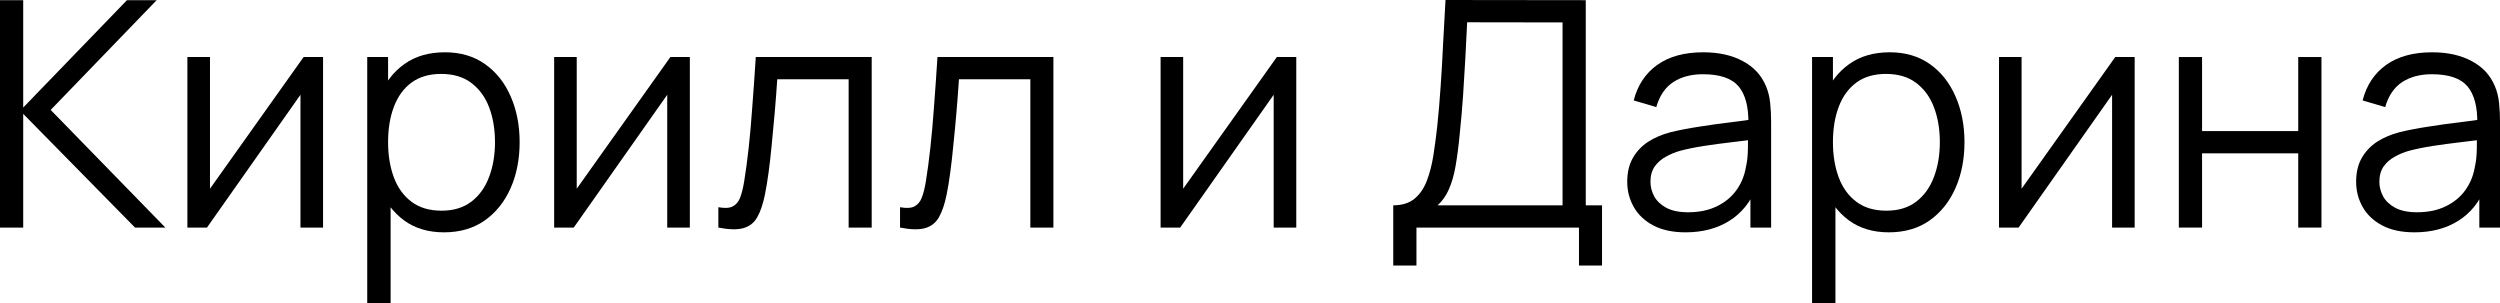 <?xml version="1.0" encoding="UTF-8"?> <svg xmlns="http://www.w3.org/2000/svg" viewBox="0 0 102.891 12.487" fill="none"><path d="M0 9.366V0.007H0.955V4.426L5.226 0.007H6.448L2.086 4.524L6.805 9.366H5.557L0.955 4.686V9.366H0Z" fill="black"></path><path d="M13.296 2.347V9.366H12.366V3.9L8.518 9.366H7.712V2.347H8.642V7.767L12.496 2.347H13.296Z" fill="black"></path><path d="M18.273 9.562C17.627 9.562 17.081 9.399 16.635 9.074C16.188 8.745 15.85 8.301 15.621 7.741C15.391 7.178 15.276 6.548 15.276 5.85C15.276 5.139 15.391 4.507 15.621 3.952C15.855 3.393 16.197 2.953 16.648 2.633C17.098 2.312 17.653 2.152 18.312 2.152C18.953 2.152 19.503 2.314 19.963 2.639C20.422 2.964 20.773 3.406 21.016 3.965C21.263 4.524 21.386 5.152 21.386 5.85C21.386 6.552 21.263 7.182 21.016 7.741C20.769 8.301 20.413 8.745 19.95 9.074C19.486 9.399 18.927 9.562 18.273 9.562ZM15.114 12.487V2.347H15.972V7.631H16.076V12.487H15.114ZM18.175 8.671C18.665 8.671 19.072 8.547 19.397 8.301C19.722 8.053 19.965 7.718 20.125 7.293C20.29 6.864 20.372 6.383 20.372 5.85C20.372 5.321 20.292 4.845 20.132 4.42C19.971 3.995 19.726 3.66 19.397 3.412C19.072 3.166 18.658 3.042 18.156 3.042C17.666 3.042 17.259 3.161 16.934 3.4C16.613 3.638 16.372 3.969 16.212 4.394C16.052 4.814 15.972 5.3 15.972 5.85C15.972 6.392 16.052 6.877 16.212 7.306C16.372 7.731 16.615 8.064 16.94 8.307C17.265 8.55 17.677 8.671 18.175 8.671Z" fill="black"></path><path d="M28.391 2.347V9.366H27.461V3.9L23.613 9.366H22.807V2.347H23.736V7.767L27.591 2.347H28.391Z" fill="black"></path><path d="M29.565 9.366V8.528C29.825 8.576 30.022 8.565 30.156 8.495C30.295 8.422 30.397 8.301 30.462 8.132C30.527 7.958 30.581 7.744 30.624 7.488C30.694 7.063 30.757 6.595 30.813 6.084C30.869 5.573 30.919 5.009 30.962 4.394C31.01 3.774 31.058 3.092 31.105 2.347H35.876V9.366H34.927V3.263H31.989C31.959 3.722 31.924 4.18 31.885 4.634C31.846 5.089 31.805 5.527 31.762 5.948C31.723 6.364 31.68 6.747 31.632 7.098C31.584 7.449 31.534 7.752 31.482 8.008C31.404 8.394 31.3 8.701 31.17 8.931C31.045 9.161 30.856 9.312 30.605 9.386C30.353 9.46 30.007 9.453 29.565 9.366Z" fill="black"></path><path d="M37.042 9.366V8.528C37.302 8.576 37.5 8.565 37.634 8.495C37.773 8.422 37.874 8.301 37.939 8.132C38.004 7.958 38.059 7.744 38.102 7.488C38.171 7.063 38.234 6.595 38.29 6.084C38.347 5.573 38.396 5.009 38.44 4.394C38.488 3.774 38.535 3.092 38.583 2.347H43.354V9.366H42.405V3.263H39.467C39.437 3.722 39.402 4.18 39.363 4.634C39.324 5.089 39.283 5.527 39.239 5.948C39.2 6.364 39.157 6.747 39.109 7.098C39.062 7.449 39.012 7.752 38.96 8.008C38.882 8.394 38.778 8.701 38.648 8.931C38.522 9.161 38.334 9.312 38.082 9.386C37.831 9.46 37.484 9.453 37.042 9.366Z" fill="black"></path><path d="M53.35 2.347V9.366H52.42V3.9L48.572 9.366H47.766V2.347H48.695V7.767L52.55 2.347H53.35Z" fill="black"></path><path d="M57.341 10.927V8.45C57.705 8.45 57.997 8.359 58.218 8.177C58.439 7.991 58.608 7.744 58.725 7.436C58.842 7.128 58.931 6.784 58.992 6.402C59.052 6.017 59.104 5.627 59.148 5.233C59.209 4.656 59.256 4.099 59.291 3.562C59.33 3.025 59.362 2.468 59.388 1.891C59.419 1.315 59.453 0.685 59.492 0L65.264 0.007V8.45H65.934V10.927H64.985V9.366H58.296V10.927H57.341ZM59.167 8.45H64.309V0.923L60.383 0.917C60.357 1.445 60.331 1.957 60.305 2.451C60.279 2.944 60.248 3.443 60.214 3.946C60.179 4.448 60.134 4.972 60.077 5.519C60.03 6.017 59.973 6.452 59.908 6.825C59.843 7.198 59.752 7.516 59.635 7.781C59.523 8.045 59.367 8.268 59.167 8.45Z" fill="black"></path><path d="M69.37 9.562C68.841 9.562 68.397 9.466 68.037 9.275C67.682 9.085 67.416 8.831 67.238 8.515C67.06 8.199 66.971 7.854 66.971 7.481C66.971 7.1 67.047 6.775 67.199 6.507C67.355 6.233 67.565 6.01 67.829 5.837C68.098 5.664 68.408 5.531 68.759 5.44C69.114 5.354 69.506 5.278 69.935 5.213C70.369 5.144 70.791 5.085 71.203 5.037C71.619 4.986 71.983 4.936 72.295 4.888L71.957 5.096C71.97 4.403 71.835 3.889 71.554 3.555C71.272 3.222 70.783 3.055 70.085 3.055C69.604 3.055 69.196 3.163 68.863 3.38C68.533 3.597 68.302 3.939 68.167 4.407L67.238 4.134C67.398 3.506 67.721 3.018 68.206 2.672C68.692 2.325 69.322 2.152 70.098 2.152C70.739 2.152 71.283 2.273 71.729 2.516C72.18 2.754 72.498 3.101 72.685 3.555C72.771 3.759 72.828 3.987 72.854 4.238C72.88 4.489 72.893 4.745 72.893 5.005V9.366H72.041V7.605L72.288 7.709C72.05 8.311 71.68 8.771 71.177 9.087C70.674 9.403 70.072 9.562 69.37 9.562ZM69.48 8.736C69.927 8.736 70.317 8.656 70.65 8.495C70.984 8.335 71.253 8.116 71.456 7.839C71.66 7.557 71.792 7.241 71.853 6.89C71.905 6.665 71.933 6.418 71.937 6.149C71.942 5.876 71.944 5.672 71.944 5.538L72.308 5.727C71.983 5.77 71.63 5.813 71.248 5.856C70.871 5.9 70.499 5.95 70.13 6.006C69.766 6.062 69.437 6.13 69.142 6.208C68.943 6.264 68.75 6.344 68.564 6.448C68.378 6.548 68.224 6.682 68.102 6.851C67.985 7.02 67.927 7.23 67.927 7.481C67.927 7.685 67.977 7.882 68.076 8.073C68.18 8.264 68.345 8.422 68.57 8.547C68.8 8.673 69.103 8.736 69.48 8.736Z" fill="black"></path><path d="M77.737 9.562C77.092 9.562 76.546 9.399 76.099 9.074C75.653 8.745 75.315 8.301 75.085 7.741C74.856 7.178 74.741 6.548 74.741 5.85C74.741 5.139 74.856 4.507 75.085 3.952C75.319 3.393 75.662 2.953 76.112 2.633C76.563 2.312 77.118 2.152 77.777 2.152C78.418 2.152 78.968 2.314 79.428 2.639C79.887 2.964 80.238 3.406 80.48 3.965C80.727 4.524 80.851 5.152 80.851 5.85C80.851 6.552 80.727 7.182 80.48 7.741C80.233 8.301 79.878 8.745 79.415 9.074C78.951 9.399 78.392 9.562 77.737 9.562ZM74.578 12.487V2.347H75.437V7.631H75.54V12.487H74.578ZM77.64 8.671C78.13 8.671 78.537 8.547 78.862 8.301C79.187 8.053 79.43 7.718 79.59 7.293C79.755 6.864 79.837 6.383 79.837 5.85C79.837 5.321 79.757 4.845 79.596 4.42C79.436 3.995 79.191 3.66 78.862 3.412C78.537 3.166 78.123 3.042 77.62 3.042C77.131 3.042 76.723 3.161 76.399 3.4C76.078 3.638 75.837 3.969 75.677 4.394C75.517 4.814 75.437 5.3 75.437 5.85C75.437 6.392 75.517 6.877 75.677 7.306C75.837 7.731 76.08 8.064 76.405 8.307C76.73 8.55 77.142 8.671 77.64 8.671Z" fill="black"></path><path d="M87.855 2.347V9.366H86.926V3.9L83.078 9.366H82.272V2.347H83.201V7.767L87.056 2.347H87.855Z" fill="black"></path><path d="M89.673 9.366V2.347H90.629V5.395H94.587V2.347H95.543V9.366H94.587V6.311H90.629V9.366H89.673Z" fill="black"></path><path d="M99.369 9.562C98.84 9.562 98.396 9.466 98.036 9.275C97.681 9.085 97.414 8.831 97.237 8.515C97.059 8.199 96.97 7.854 96.97 7.481C96.97 7.1 97.046 6.775 97.198 6.507C97.354 6.233 97.564 6.01 97.828 5.837C98.097 5.664 98.407 5.531 98.758 5.44C99.113 5.354 99.505 5.278 99.934 5.213C100.368 5.144 100.79 5.085 101.202 5.037C101.618 4.986 101.982 4.936 102.294 4.888L101.956 5.096C101.969 4.403 101.834 3.889 101.553 3.555C101.271 3.222 100.782 3.055 100.084 3.055C99.603 3.055 99.196 3.163 98.862 3.38C98.533 3.597 98.301 3.939 98.166 4.407L97.237 4.134C97.397 3.506 97.72 3.018 98.205 2.672C98.691 2.325 99.321 2.152 100.097 2.152C100.738 2.152 101.282 2.273 101.728 2.516C102.179 2.754 102.498 3.101 102.684 3.555C102.771 3.759 102.827 3.987 102.853 4.238C102.879 4.489 102.892 4.745 102.892 5.005V9.366H102.04V7.605L102.287 7.709C102.049 8.311 101.678 8.771 101.176 9.087C100.673 9.403 100.071 9.562 99.369 9.562ZM99.479 8.736C99.926 8.736 100.316 8.656 100.649 8.495C100.983 8.335 101.252 8.116 101.455 7.839C101.659 7.557 101.791 7.241 101.852 6.89C101.904 6.665 101.932 6.418 101.936 6.149C101.941 5.876 101.943 5.672 101.943 5.538L102.307 5.727C101.982 5.77 101.629 5.813 101.247 5.856C100.87 5.9 100.498 5.95 100.129 6.006C99.765 6.062 99.436 6.13 99.141 6.208C98.942 6.264 98.749 6.344 98.563 6.448C98.376 6.548 98.223 6.682 98.101 6.851C97.984 7.02 97.926 7.23 97.926 7.481C97.926 7.685 97.976 7.882 98.075 8.073C98.179 8.264 98.344 8.422 98.569 8.547C98.799 8.673 99.102 8.736 99.479 8.736Z" fill="black"></path></svg> 